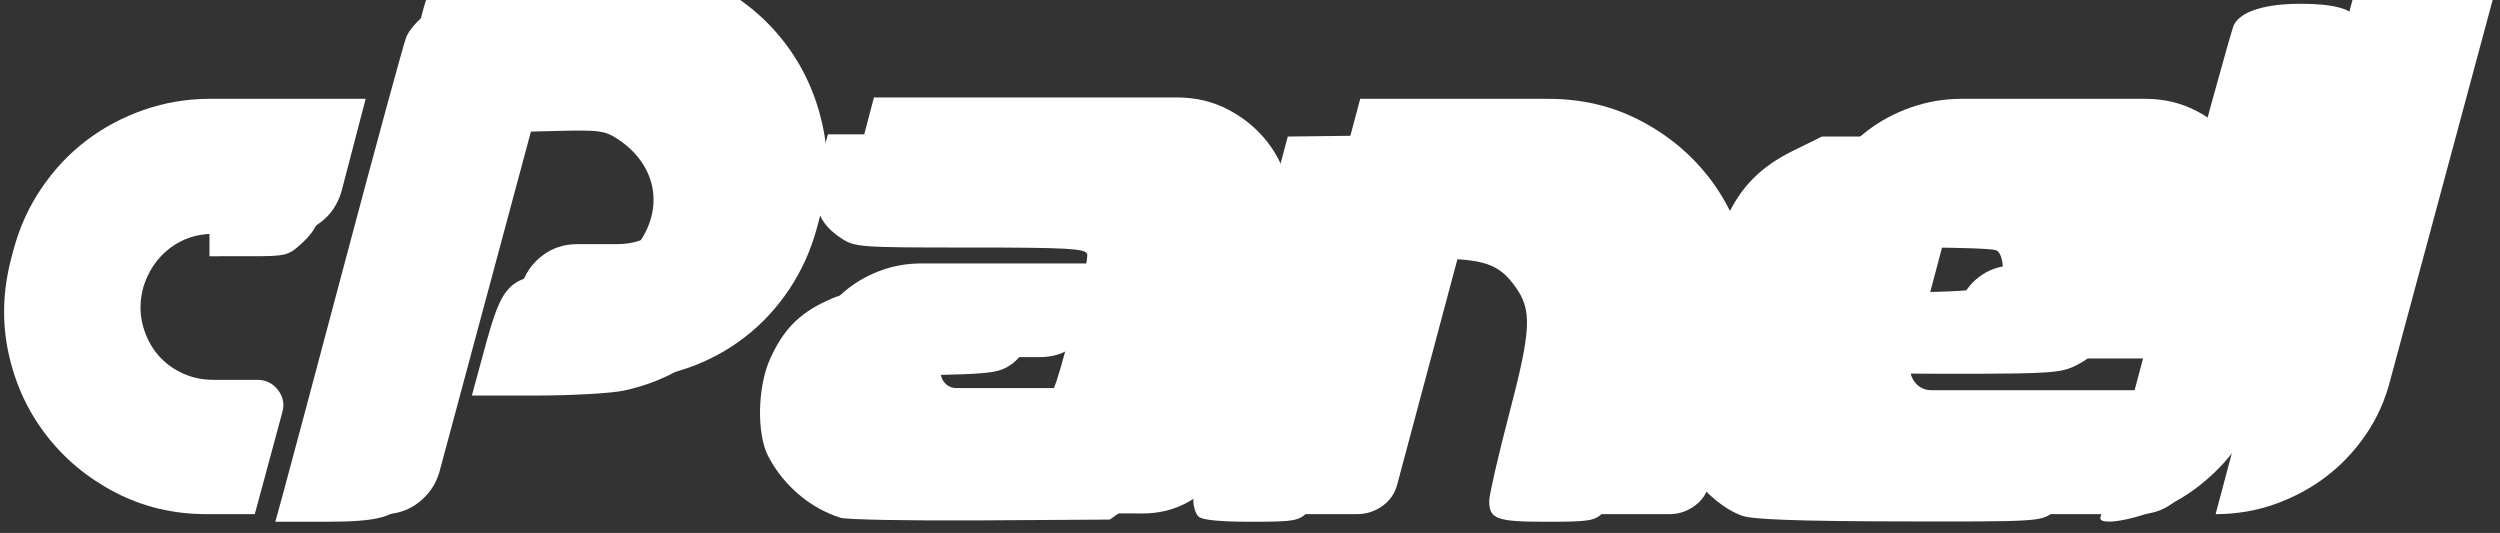 <svg xmlns="http://www.w3.org/2000/svg" id="svg3060" fill-rule="evenodd" version="1.1" viewBox="0.03 0.03 8.35 1.78" xml:space="preserve">
  <rect x="0.03" y="0.03" width="8.35" height="1.78" fill="#333333" stroke="none"/>
  <defs/>
  <defs id="defs3062">
    <style id="style3064" type="text/css"/>
    <clipPath id="clipPath2999" clipPathUnits="userSpaceOnUse">
      <path id="path3001" d="M0 792h1476.333V0H0v792z"/>
    </clipPath>
  </defs>
  <g id="g2995" fill="#fff" fill-opacity="1" transform="matrix(.006 0 0 -.006 -.002 2.986)">
    <g id="g2997" fill="#fff" fill-opacity="1" clip-path="url(#clipPath2999)" transform="translate(-209.48 -146.266) scale(1.278)">
      <g id="g3003" transform="translate(259.566 456.9)">
        <path id="path3005" fill="#fff" fill-opacity="1" fill-rule="nonzero" stroke="none" d="M0 0h67.799l-10.5-40.2c-1.604-5.602-4.604-10.102-9-13.5-4.401-3.404-9.502-5.101-15.299-5.101H1.5c-7.201 0-13.553-2.099-19.051-6.3-5.504-4.2-9.351-9.899-11.551-17.099-1.4-5.401-1.55-10.501-.449-15.3 1.098-4.801 3.047-9.053 5.85-12.75 2.799-3.703 6.398-6.652 10.801-8.852 4.396-2.203 9.197-3.298 14.4-3.298h19.199c3.6 0 6.549-1.454 8.85-4.35 2.297-2.902 2.949-6.15 1.951-9.75l-12-44.4h-21c-14.4 0-27.652 3.15-39.75 9.449-12.104 6.301-22.154 14.648-30.15 25.051-8.002 10.396-13.454 22.246-16.35 35.548-2.902 13.299-2.551 26.95 1.049 40.952l1.201 4.5c2.596 9.599 6.646 18.45 12.148 26.549 5.5 8.101 12 15 19.5 20.701 7.5 5.7 15.85 10.148 25.051 13.349C-19.604-1.604-10.004 0 0 0"/>
      </g>
      <g id="g3007" transform="translate(293.764 276)">
        <path id="path3009" fill="#fff" fill-opacity="1" fill-rule="nonzero" stroke="none" d="M0 0l59.1 221.4c1.597 5.597 4.597 10.097 9 13.5 4.396 3.399 9.496 5.1 15.3 5.1h62.7c14.4 0 27.646-3.15 39.75-9.45 12.097-6.3 22.148-14.654 30.15-25.05 7.996-10.401 13.5-22.252 16.5-35.55 3-13.304 2.596-26.953-1.201-40.95l-1.199-4.5c-2.602-9.6-6.6-18.45-12-26.55-5.401-8.1-11.85-15.052-19.35-20.85-7.5-5.803-15.854-10.303-25.051-13.5-9.201-3.202-18.801-4.801-28.799-4.801H90.6L101.4 99.3c1.598 5.4 4.598 9.797 9 13.2 4.397 3.398 9.496 5.1 15.299 5.1H143.1c7.199 0 13.65 2.199 19.349 6.6 5.701 4.397 9.451 10.097 11.25 17.1 1.397 4.997 1.547 9.9.451 14.7-1.101 4.8-3.052 9.047-5.851 12.75-2.803 3.698-6.403 6.698-10.799 9-4.402 2.297-9.201 3.45-14.4 3.45h-33.6L65.699 18.299c-1.603-5.399-4.603-9.801-9-13.199-4.4-3.403-9.402-5.1-15-5.1H0z"/>
      </g>
      <g id="g3011" transform="translate(667.859 394.2)">
        <path id="path3013" fill="#fff" fill-opacity="1" fill-rule="nonzero" stroke="none" d="M0 0l.9 3.3c.399 1.598.151 2.948-.75 4.05C-.75 8.446-2 9-3.6 9h-97.5c-4.199 0-8.002.899-11.4 2.7-3.402 1.8-6.201 4.149-8.398 7.05-2.204 2.896-3.704 6.248-4.5 10.05-.803 3.797-.704 7.697.298 11.7l6 22.8h132c8.2 0 15.7-1.8 22.5-5.401 6.797-3.599 12.452-8.3 16.952-14.099 4.5-5.803 7.597-12.45 9.298-19.95 1.698-7.5 1.547-15.253-.449-23.25L37.5-87.601c-2.398-9-7.25-16.302-14.549-21.9-7.303-5.602-15.652-8.4-25.051-8.4l-97.5.3c-8.601 0-16.5 1.848-23.699 5.551-7.201 3.697-13.101 8.596-17.701 14.699-4.602 6.098-7.799 13.098-9.6 21-1.798 7.899-1.597 15.948.6 24.151l1.201 4.5c1.397 5.596 3.75 10.799 7.049 15.599 3.301 4.801 7.148 8.898 11.551 12.301 4.396 3.399 9.301 6.047 14.699 7.949C-110.1-9.952-104.398-9-98.398-9H-16.5l-6-22.501c-1.602-5.4-4.602-9.801-9-13.199-4.4-3.404-9.402-5.1-15-5.1h-36.6c-3.402 0-5.601-1.703-6.599-5.101-.6-2.203-.201-4.153 1.199-5.85 1.398-1.701 3.197-2.549 5.4-2.549H-24c2.199 0 4.098.6 5.701 1.799 1.598 1.201 2.596 2.799 3 4.801l.6 2.4L0 0z"/>
      </g>
      <g id="g3015" transform="translate(842.461 456.9)">
        <path id="path3017" fill="#fff" fill-opacity="1" fill-rule="nonzero" stroke="none" d="M0 0c14.594 0 27.945-3.15 40.047-9.45 12.101-6.3 22.148-14.654 30.152-25.05 7.996-10.402 13.449-22.304 16.348-35.7 2.898-13.402 2.449-27.105-1.348-41.101l-15-56.4c-1.004-4.002-3.152-7.199-6.449-9.6-3.301-2.4-6.953-3.599-10.953-3.599H20.398c-3.8 0-6.8 1.447-9 4.349-2.203 2.897-2.804 6.151-1.8 9.75l18 68.1c1.398 4.998 1.547 9.9.449 14.701-1.102 4.8-3.051 9.047-5.848 12.75-2.804 3.698-6.402 6.698-10.801 9C6.996-59.953 2.195-58.801-3-58.801h-33.602l-29.101-108.9c-1-4.002-3.149-7.199-6.449-9.6-3.301-2.4-7.051-3.599-11.25-3.599h-32.1c-3.6 0-6.553 1.447-8.85 4.349-2.296 2.897-2.949 6.151-1.951 9.75L-81.902 0H0z"/>
      </g>
      <g id="g3019" transform="translate(1019.156 399.75)">
        <path id="path3021" fill="#fff" fill-opacity="1" fill-rule="nonzero" stroke="none" d="M0 0c-2.398-1.903-4.102-4.35-5.1-7.35l-13.5-51c-.8-2.804-.298-5.4 1.5-7.8 1.801-2.401 4.202-3.6 7.202-3.6h124.199l-9.6-35.701c-1.603-5.399-4.603-9.801-9-13.199-4.402-3.403-9.404-5.1-15-5.1H-32.398c-8.204 0-15.704 1.748-22.5 5.25-6.803 3.496-12.452 8.197-16.952 14.1-4.5 5.896-7.603 12.599-9.298 20.099-1.698 7.5-1.45 15.151.75 22.951L-62.1 6.75c1.998 7.396 5.1 14.198 9.301 20.4 4.199 6.197 9.151 11.498 14.85 15.9 5.699 4.397 12.097 7.846 19.199 10.35 7.098 2.498 14.447 3.75 22.051 3.75H83.4c8.2 0 15.7-1.8 22.5-5.4 6.797-3.6 12.452-8.302 16.952-14.1 4.5-5.803 7.546-12.502 9.148-20.1 1.6-7.603 1.398-15.3-.6-23.1l-5.4-20.4c-2.398-9.001-7.25-16.251-14.549-21.751-7.303-5.502-15.553-8.25-24.75-8.25H-3.898l6 22.201c1.396 5.4 4.296 9.797 8.699 13.2 4.396 3.399 9.496 5.1 15.301 5.1h36.599c3.399 0 5.596 1.697 6.6 5.1l1.199 4.5c.602 2.199.197 4.2-1.199 6-1.403 1.8-3.201 2.7-5.401 2.7H8.102C5.102 2.85 2.4 1.898 0 0"/>
      </g>
      <g id="g3023" transform="translate(1133.152 276)">
        <path id="path3025" fill="#fff" fill-opacity="1" fill-rule="nonzero" stroke="none" d="M0 0l60.299 226.5c.998 3.998 3.15 7.247 6.451 9.75C70.049 238.748 73.799 240 78 240h32.1c3.796 0 6.847-1.453 9.15-4.35 2.297-2.902 2.947-6.15 1.949-9.75l-45-167.101c-2.203-8.803-5.752-16.799-10.65-24-4.903-7.199-10.701-13.35-17.401-18.449-6.703-5.1-14.15-9.104-22.349-12C17.596 1.447 9 0 0 0"/>
      </g>
      <g id="g3027" transform="translate(1282.369 496.285)">
        <path id="path3029" fill="#fff" fill-opacity="1" fill-rule="nonzero" stroke="none" d="M0 0h2.953c1.459 0 2.629.378 3.514 1.135.885.756 1.326 1.718 1.326 2.885 0 1.367-.393 2.346-1.176 2.939-.783.592-2.023.889-3.719.889H0V0zm11.867 4.129c0-1.459-.387-2.748-1.162-3.869C9.93-.861 8.842-1.695 7.437-2.242l6.508-10.801H9.352l-5.661 9.68H0v-9.68h-4.047V11.32H3.09c3.025 0 5.246-.592 6.658-1.777 1.412-1.186 2.119-2.99 2.119-5.414M-14.164-.848c0-3.154.793-6.102 2.379-8.845 1.586-2.745 3.75-4.905 6.494-6.481 2.744-1.577 5.684-2.365 8.818-2.365 3.172 0 6.116.793 8.832 2.379 2.717 1.586 4.871 3.732 6.467 6.439 1.596 2.707 2.393 5.664 2.393 8.873 0 3.172-.793 6.116-2.379 8.832-1.586 2.716-3.733 4.871-6.44 6.467-2.707 1.595-5.664 2.393-8.873 2.393-3.172 0-6.115-.793-8.832-2.379-2.716-1.586-4.871-3.733-6.466-6.44-1.596-2.707-2.393-5.665-2.393-8.873m-2.871 0c0 3.646.912 7.064 2.734 10.254 1.822 3.19 4.33 5.705 7.52 7.547 3.189 1.841 6.627 2.762 10.308 2.762 3.647 0 7.065-.912 10.254-2.735 3.19-1.823 5.705-4.33 7.547-7.519C23.17 6.271 24.09 2.834 24.09-.848c0-3.591-.885-6.964-2.653-10.117-1.767-3.154-4.248-5.679-7.437-7.574-3.189-1.897-6.682-2.844-10.473-2.844-3.773 0-7.256.944-10.445 2.83-3.189 1.887-5.674 4.407-7.451 7.561-1.777 3.153-2.666 6.535-2.666 10.144"/>
      </g>
    </g>
  </g>
  <path id="path3202" fill="#fff" fill-opacity="1" d="M88.779 152.231c1.35-4.907 9.966-37.172 19.147-71.701 9.181-34.529 17.335-64.431 18.122-66.449s3.284-4.992 5.55-6.608c3.756-2.68 5.957-2.981 24.88-3.407 35.988-.811 49.444 2.611 64.28 16.346 15.768 14.598 21.935 35.121 16.69 55.545-6.162 23.996-22.663 40.525-45.292 45.368-3.852.824-15.812 1.499-26.577 1.499h-19.574l3.803-13.992c5.663-20.834 7.248-22.283 25.724-23.513 12.744-.848 18.47-3.679 22.712-11.227 5.824-10.362 2.776-21.911-7.633-28.926-4.145-2.793-5.729-3.015-19.098-2.675l-14.578.371-14.622 54.189c-8.042 29.804-15.361 55.521-16.264 57.149-3.051 5.5-8.177 6.952-24.543 6.952H86.325l2.455-8.921z" transform="translate(-5e-7) scale(.011)"/>
  <path id="path3204" fill="#fff" fill-opacity="1" d="M257.966 159.945c-9.194-2.874-17.293-9.746-21.947-18.618-3.591-6.847-3.309-21.187.585-29.738 3.932-8.636 8.63-13.5 16.745-17.336 6.343-2.999 7.819-3.125 36.782-3.137l30.173-.013-.9 4.295c-1.622 7.742-5.514 15.062-9.529 17.921-3.392 2.415-6.123 2.861-19.52 3.182-13.141.316-15.804.736-17.032 2.687-1.06 1.684-1.06 2.941.001 4.626 1.268 2.013 4.114 2.36 21.959 2.676 11.276.2 21.944-.185 23.705-.855 2.826-1.074 3.873-3.731 8.888-22.543 3.127-11.729 5.35-22.199 4.94-23.266-.629-1.639-6.173-1.941-35.615-1.941-34.109 0-34.968-.066-39.342-3.013-7.968-5.37-9.279-12.083-5.154-26.394l1.429-4.956h46.872c44.999 0 47.11.112 52.832 2.802 11.103 5.219 19.123 17.433 19.123 29.122 0 5.93-16.679 68.029-19.642 73.131-1.261 2.171-4.841 5.739-7.957 7.93l-5.665 3.983-39.209.245c-21.565.135-40.7-.221-42.522-.791z" transform="translate(-5e-7) scale(.011)"/>
  <path id="path3206" fill="#fff" fill-opacity="1" d="M366.616 159.566c-.872-.872-1.568-3.103-1.546-4.956.022-1.854 6.483-27.458 14.357-56.898l14.317-53.528 30.119-.356c33.925-.401 41.098.676 53.325 8.005 17.765 10.649 29.241 32.379 27.635 52.329-1 12.42-11.668 50.58-15.1 54.012-2.724 2.724-4.203 2.978-17.313 2.978-15.32 0-17.506-.796-17.506-6.374 0-1.761 2.739-13.671 6.086-26.466 6.667-25.483 6.959-31.348 1.916-38.43-5.053-7.097-9.576-8.617-25.754-8.656l-14.448-.035-7.603 28.416c-4.182 15.629-8.635 32.261-9.896 36.96-1.261 4.699-3.652 9.903-5.313 11.565-2.775 2.775-4.186 3.021-17.355 3.021-9.387 0-14.882-.547-15.92-1.586z" transform="translate(-5e-7) scale(.011)"/>
  <path id="path3208" fill="#fff" fill-opacity="1" d="M531.743 159.343c-10.874-3.935-21.286-17.937-21.315-28.666-.017-6.076 12.429-52.748 16.385-61.442 4.423-9.723 10.433-15.84 20.364-20.729l8.78-4.323h35.713c39.549 0 40.944.254 49.734 9.063 9.338 9.358 11.297 21.419 6.369 39.204-3.187 11.503-7.263 17.458-14.467 21.132-4.735 2.416-7.816 2.631-37.591 2.631-25.965 0-32.434-.348-32.434-1.743 0-5.056 4.36-15.324 7.982-18.797 3.997-3.833 4.403-3.921 20.187-4.358 8.859-.246 16.851-1.062 17.76-1.814 2.416-2 2.098-9.842-.439-10.815-1.15-.441-11.195-.802-22.322-.802-17.338 0-20.625.331-22.985 2.313-1.897 1.593-4.204 7.717-7.416 19.68-5.029 18.734-5.531 22.868-3.076 25.323 1.167 1.167 12.708 1.586 43.704 1.586 39.496 0 42.075.144 41.425 2.313-.381 1.272-1.852 6.559-3.269 11.749-3.123 11.442-4.428 14.005-8.942 17.556-3.379 2.658-4.877 2.743-46.598 2.645-30.316-.071-44.426-.578-47.551-1.709z" transform="translate(-5e-7) scale(.011)"/>
  <path id="path3210" fill="#fff" fill-opacity="1" d="M640.53 159.688c.358-1.012 9.311-34.476 19.896-74.364 10.585-39.888 19.869-73.691 20.632-75.117 2.176-4.066 9.422-6.334 20.235-6.334 10.188 0 15.952 1.624 17.187 4.843.949 2.473-30.346 118.296-33.784 125.035-4.338 8.504-13.638 17.432-22.914 21.999-9.538 4.696-22.361 7.072-21.252 3.938z" transform="translate(-5e-7) scale(.011)"/>
  <path id="path3212" fill="#fff" fill-opacity="1" d="M66.331 62.026V43.523h19.825c14.981 0 19.824.404 19.822 1.652-.002.909-1.496 7.302-3.32 14.208-2.755 10.429-4.094 13.284-7.907 16.851-4.477 4.189-4.886 4.295-16.505 4.295H66.331V62.026z" transform="translate(-5e-7) scale(.011)"/>
  <path id="path3214" fill="#fff" fill-opacity="1" d="M735.028 17.356V9.339h2.59c1.525 0 2.759.013 3.001.031 1.213.09 2.14.33 2.897.75.966.536 1.606 1.464 1.848 2.68.085.427.13 1.024.111 1.476-.073 1.711-1 3.09-2.574 3.828-.186.087-.332.171-.326.187.006.016.966 1.613 2.133 3.548l2.121 3.519-1.469.008c-.808.004-1.482.003-1.498-.004-.016-.006-.864-1.439-1.884-3.183l-1.854-3.172-1.234-0-1.234-0v6.367h-2.628v-8.017zm4.911-.57c.837-.06 1.422-.268 1.948-.69.667-.537.977-1.255.931-2.155-.063-1.225-.588-1.887-1.722-2.177-.5-.127-.799-.151-2.146-.168l-1.292-.017v5.236l.942-0c.518-0 1.121-.013 1.341-.029v0z" transform="translate(-5e-7) scale(.011)"/>
  <path id="path3216" fill="#fff" fill-opacity="1" d="M739.27 30.863c-2.953-.149-5.642-1.211-8.01-3.163-2.426-2-4.139-5.026-4.641-8.197-.163-1.032-.208-2.478-.107-3.461.25-2.434 1.098-4.673 2.528-6.671.71-.993 1.738-2.051 2.692-2.771l.163-.123 1.885.008 1.885.008-.384.173c-2.354 1.059-4.292 2.842-5.539 5.099-.768 1.39-1.221 2.86-1.376 4.468-.048.497-.048 1.735 0 2.234.137 1.421.511 2.723 1.157 4.03 1.113 2.252 2.763 3.96 4.975 5.152 1.704.918 3.522 1.374 5.484 1.375 2.773.002 5.26-.893 7.459-2.684.409-.333 1.211-1.135 1.552-1.551 1.779-2.172 2.683-4.676 2.683-7.434 0-1.847-.387-3.506-1.199-5.142-1.096-2.209-2.764-3.945-4.946-5.148-.294-.162-1.025-.512-1.186-.568-.024-.008.809-.016 1.851-.017l1.894-.002.15.11c.578.422 1.409 1.198 1.953 1.825.994 1.144 1.872 2.592 2.445 4.034.402 1.011.707 2.285.838 3.494.071.655.072 2.157.002 2.799-.299 2.74-1.358 5.242-3.114 7.35-.351.422-1.092 1.161-1.55 1.546-2.74 2.304-6 3.407-9.542 3.228z" transform="translate(-5e-7) scale(.011)"/>
</svg>
